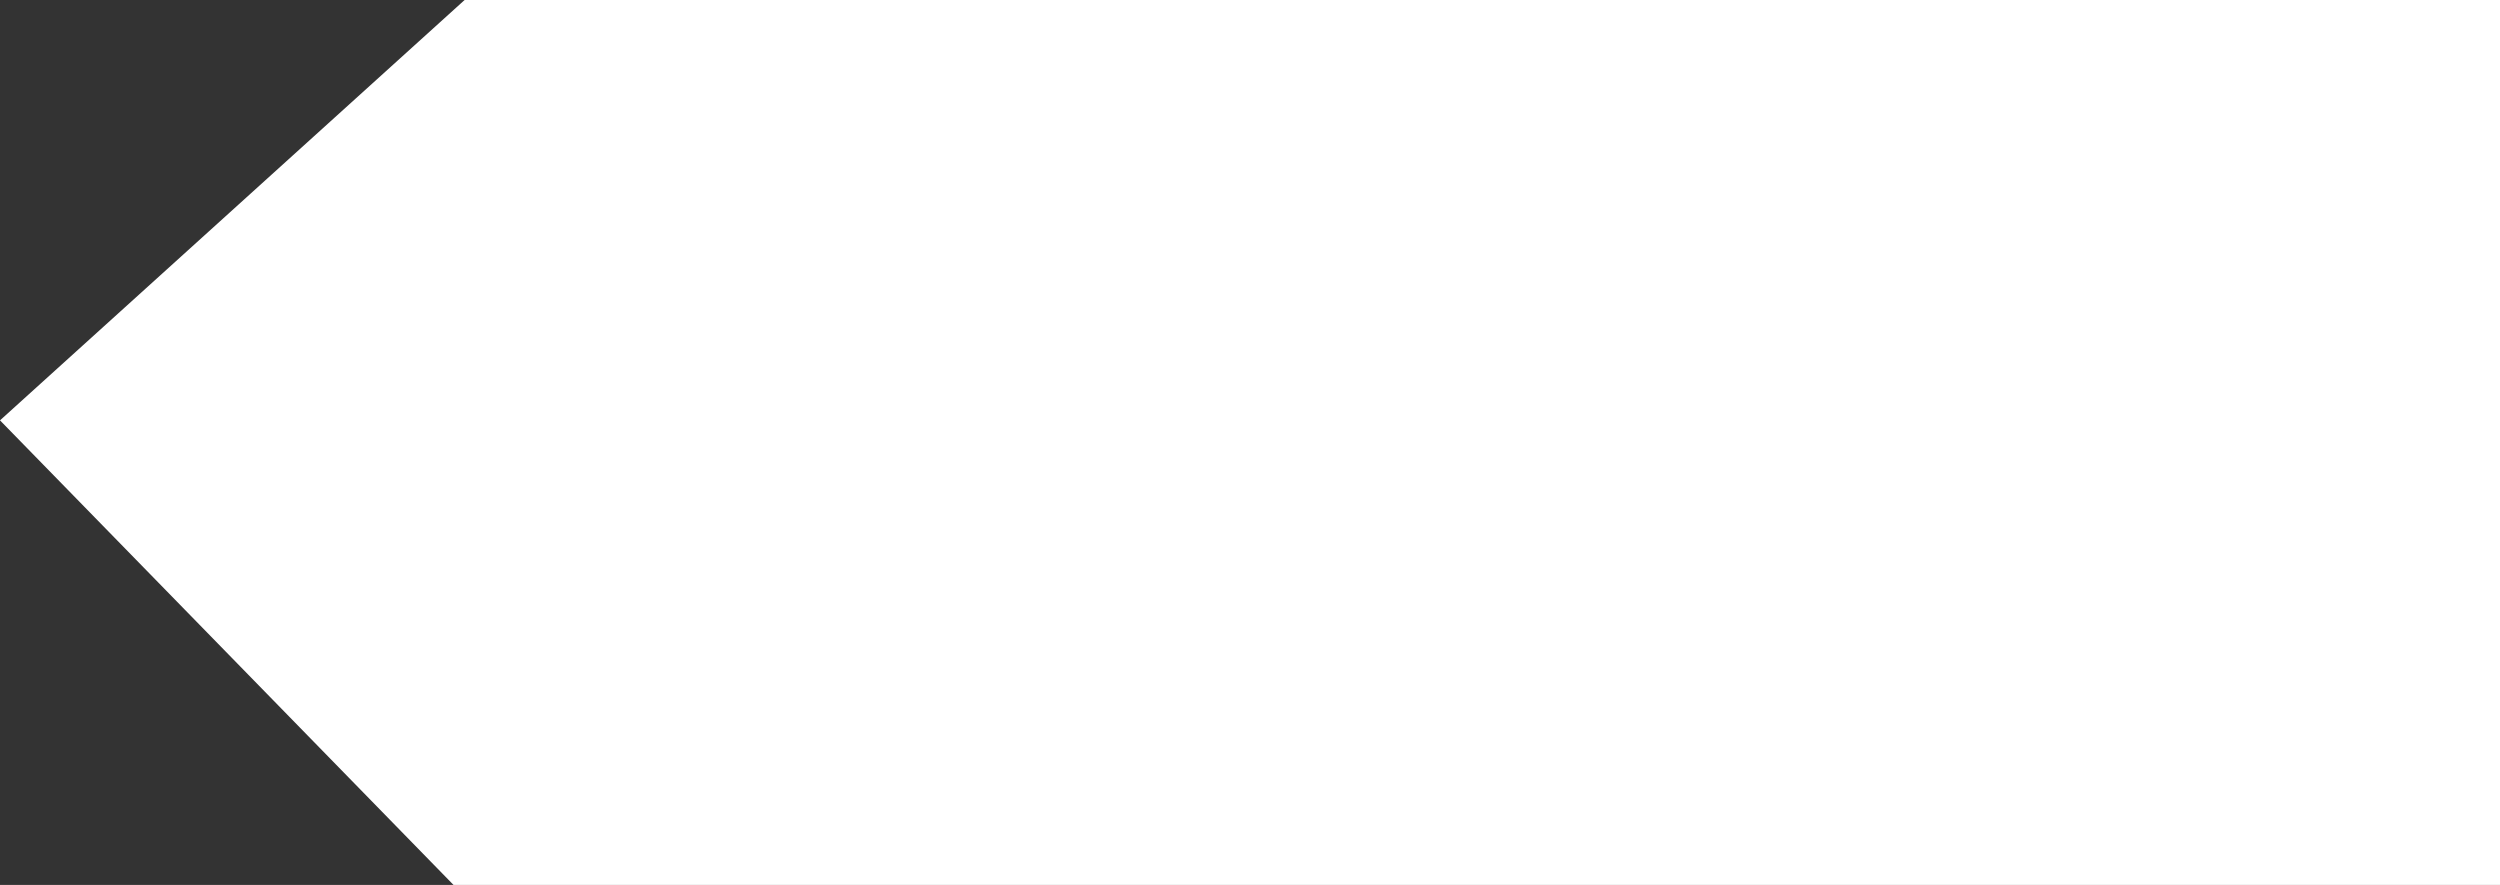 <?xml version="1.0" encoding="utf-8"?>
<!-- Generator: Adobe Illustrator 21.0.0, SVG Export Plug-In . SVG Version: 6.00 Build 0)  -->
<svg version="1.1" id="Layer_1" xmlns="http://www.w3.org/2000/svg" xmlns:xlink="http://www.w3.org/1999/xlink" x="0px" y="0px"
	 viewBox="0 0 22.6 8" style="enable-background:new 0 0 22.6 8;" xml:space="preserve">
<rect x="0" y="0" width="22.6" height="8" fill="#333333" stroke="none"/>
<style type="text/css">
	.st0{fill:#FFFFFF;}
</style>
<polygon class="st0" points="4.2,0 0,3.8 4.1,8 22.6,8 22.6,0 "/>
</svg>
